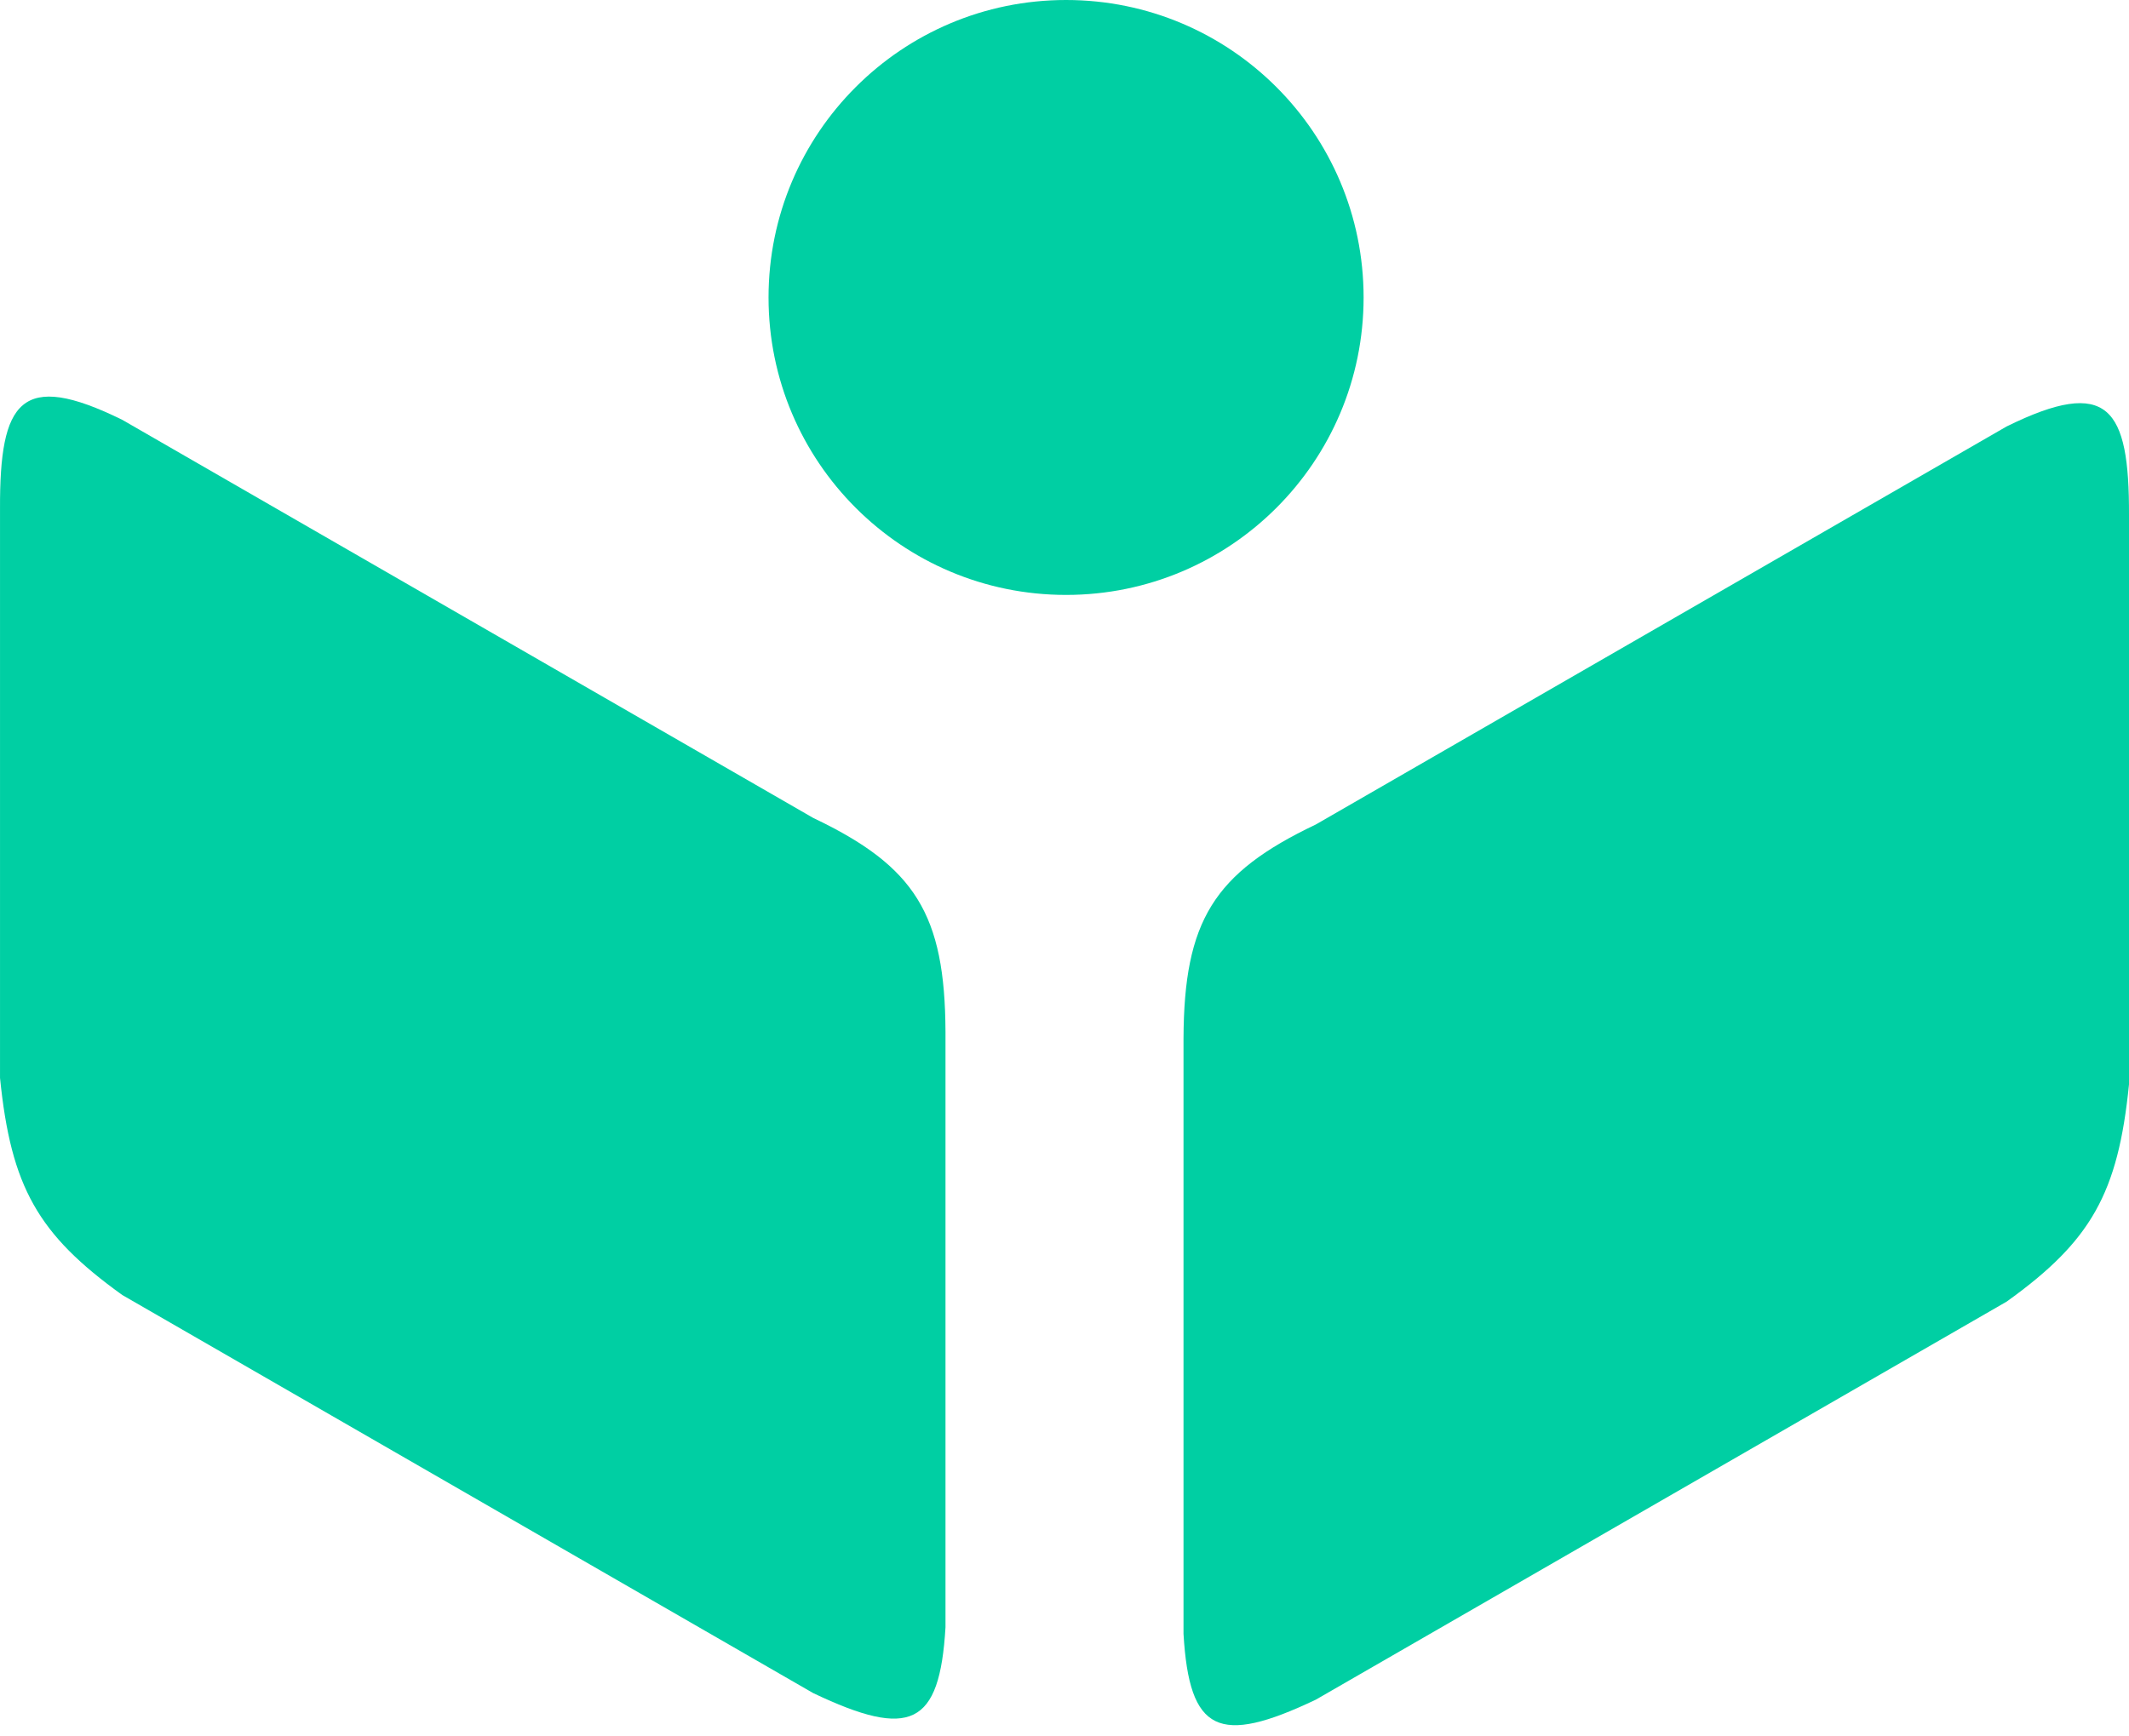 <svg width="141" height="115" viewBox="0 0 141 115" fill="none" xmlns="http://www.w3.org/2000/svg">
<g id="Group 27">
<circle id="Ellipse 1" cx="70.604" cy="19.705" r="19.705" fill="#00CFA3"/>
<g id="Group 16">
<path id="Vector 1" d="M78.382 108.236V68.787C78.415 61.013 80.381 57.834 87.14 54.62L132.899 28.248C139.637 24.933 141.023 27 141 34.133V71.838C140.273 79.062 138.489 82.211 132.899 86.223L87.14 112.595C80.707 115.654 78.768 114.764 78.382 108.236Z" fill="#00CFA3"/>
<path id="Vector 2" d="M62.618 107.801V68.352C62.585 60.578 60.619 57.399 53.861 54.185L8.101 27.813C1.364 24.498 -0.023 26.565 0.001 33.697V71.403C0.728 78.626 2.511 81.775 8.101 85.788L53.861 112.16C60.293 115.219 62.232 114.328 62.618 107.801Z" fill="#00CFA3"/>
</g>
</g>
</svg>
